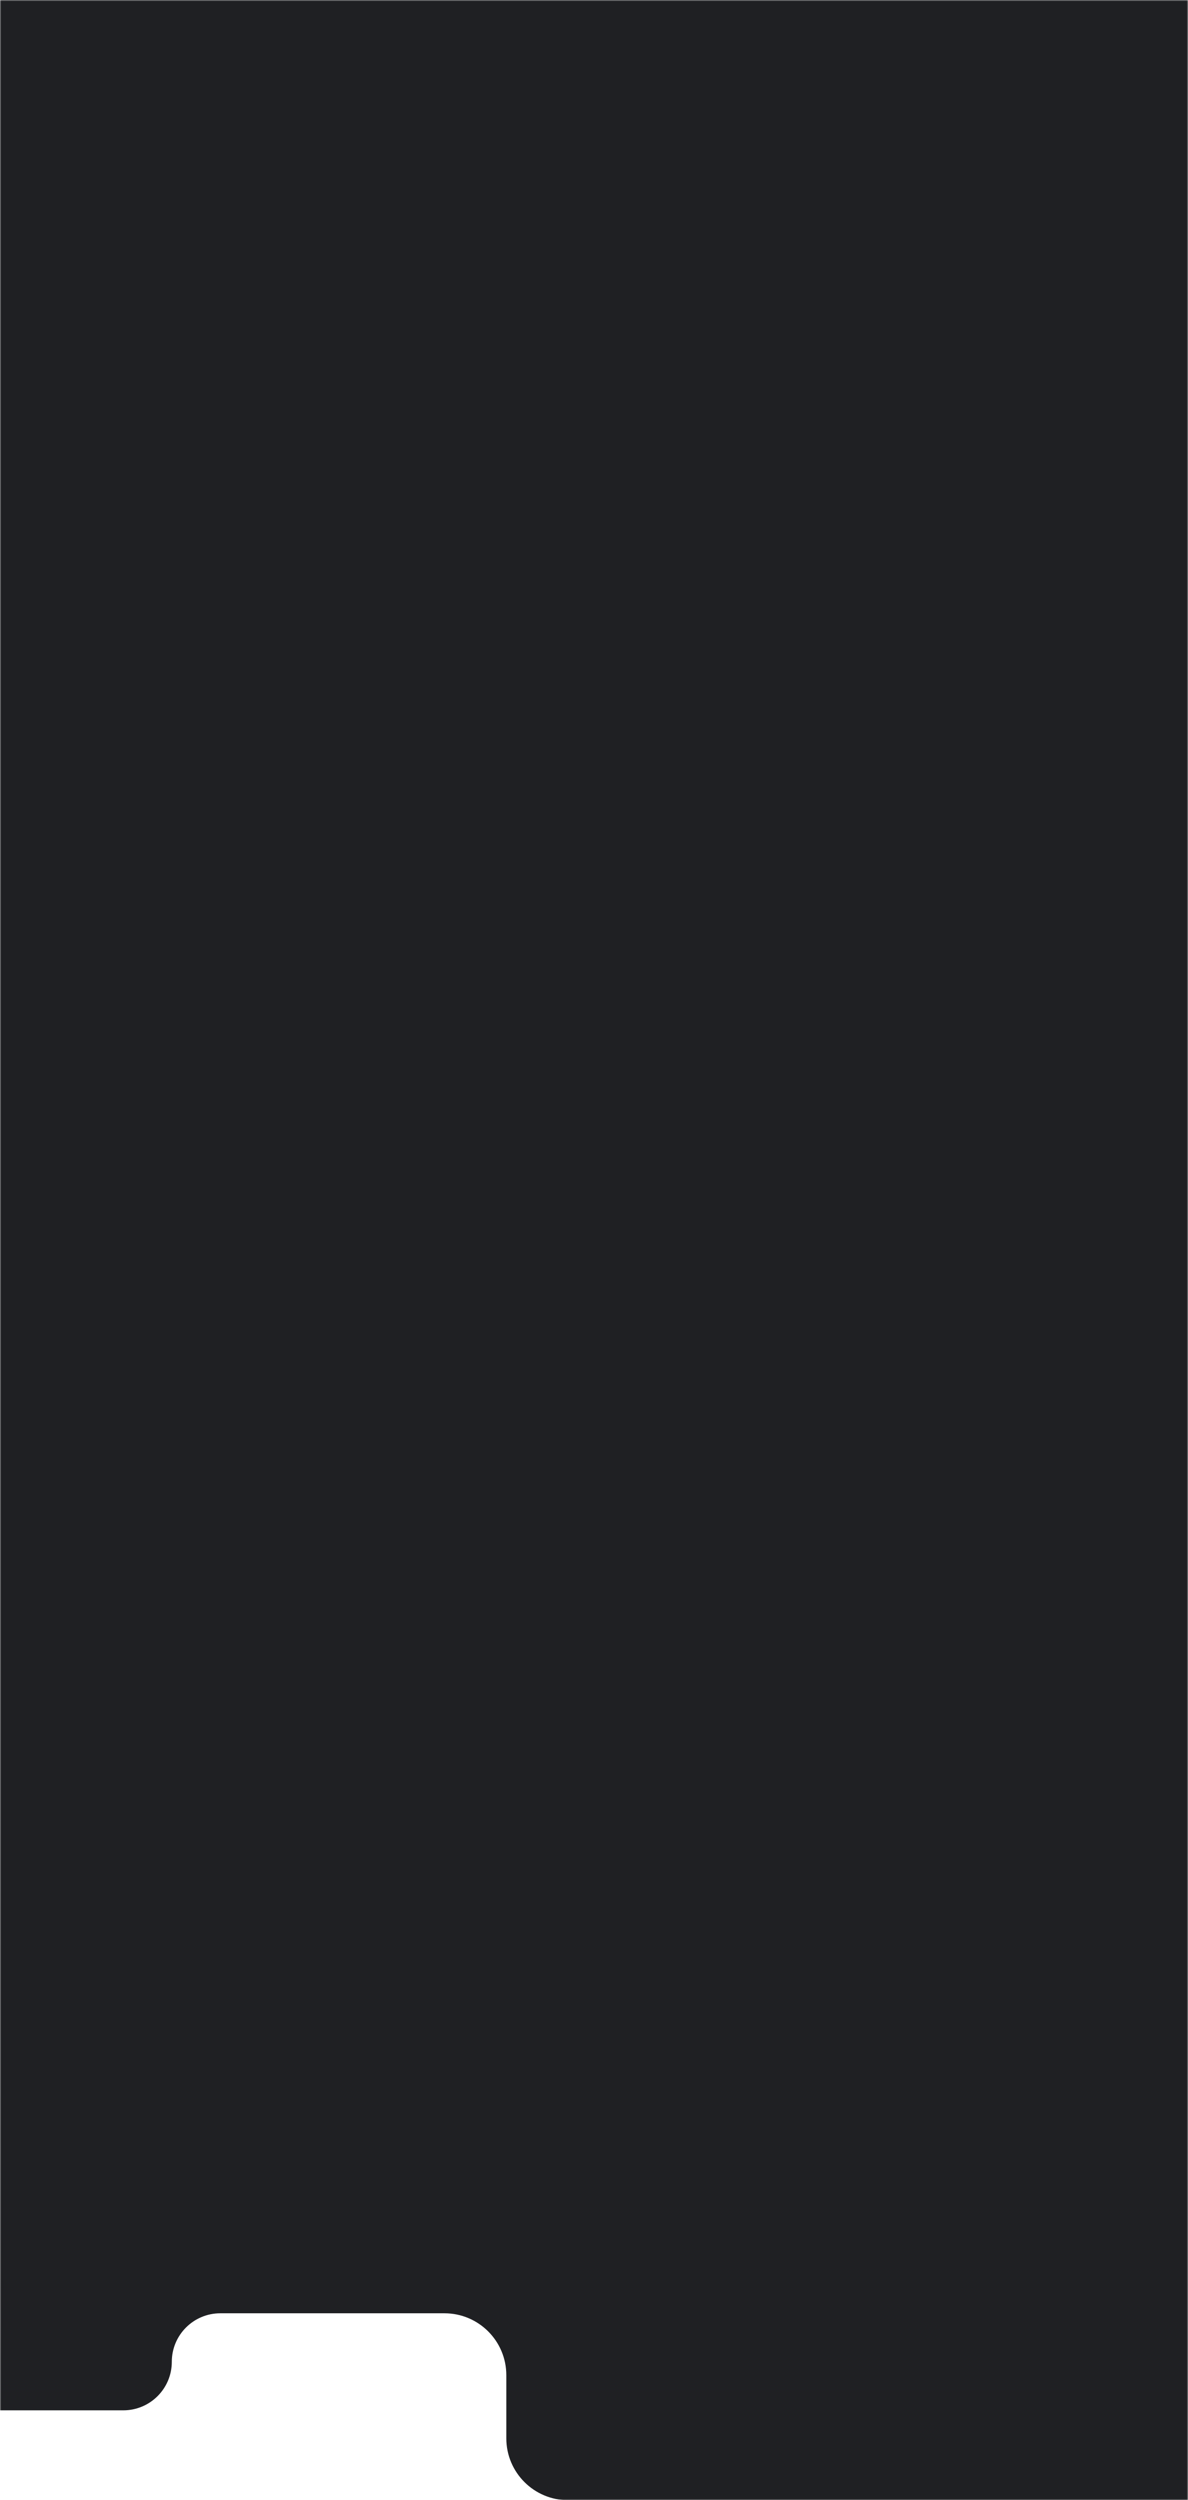 <?xml version="1.0" encoding="UTF-8"?> <svg xmlns="http://www.w3.org/2000/svg" width="480" height="1010" viewBox="0 0 480 1010" fill="none"> <mask id="mask0_20_7191" style="mask-type:alpha" maskUnits="userSpaceOnUse" x="0" y="0" width="480" height="1010"> <rect width="480" height="1010" fill="#D9D9D9"></rect> </mask> <g mask="url(#mask0_20_7191)"> <g clip-path="url(#clip0_20_7191)"> <path fill-rule="evenodd" clip-rule="evenodd" d="M-248.407 -480H39.438C48.049 -480 55.03 -473.019 55.03 -464.407V-435.404C55.03 -426.793 62.012 -419.811 70.623 -419.811H180.085C188.697 -419.811 195.678 -412.83 195.678 -404.219V-347.149C195.678 -338.537 202.659 -331.556 211.271 -331.556H329.777C338.389 -331.556 345.37 -338.537 345.37 -347.149V-464.407C345.37 -473.019 352.351 -480 360.963 -480H509.407C518.019 -480 525 -473.019 525 -464.407V-213.362C525 -204.75 518.019 -197.769 509.407 -197.769H330V639H485C498.807 639 510 650.193 510 664V909.493C510 923.3 498.807 934.493 485 934.493H436.662C422.855 934.493 411.662 945.686 411.662 959.493V985C411.662 998.807 400.469 1010 386.662 1010H229.571C215.764 1010 204.571 998.807 204.571 985V959.493C204.571 945.686 193.378 934.493 179.571 934.493H89.019C78.193 934.493 69.417 943.27 69.417 954.096C69.417 964.922 60.64 973.699 49.814 973.699H-87C-100.807 973.699 -112 962.506 -112 948.699V664C-112 650.193 -100.807 639 -87 639H-5V-197.769H-248.407C-257.019 -197.769 -264 -204.75 -264 -213.362V-464.407C-264 -473.019 -257.019 -480 -248.407 -480Z" fill="#1F2023"></path> <rect y="-480" width="480" height="1253" fill="#1F2023"></rect> <rect x="366" y="873" width="114" height="137" fill="#1F2023"></rect> </g> </g> <defs> <clipPath id="clip0_20_7191"> <rect width="480" height="1490" fill="white" transform="translate(0 -480)"></rect> </clipPath> </defs> </svg> 